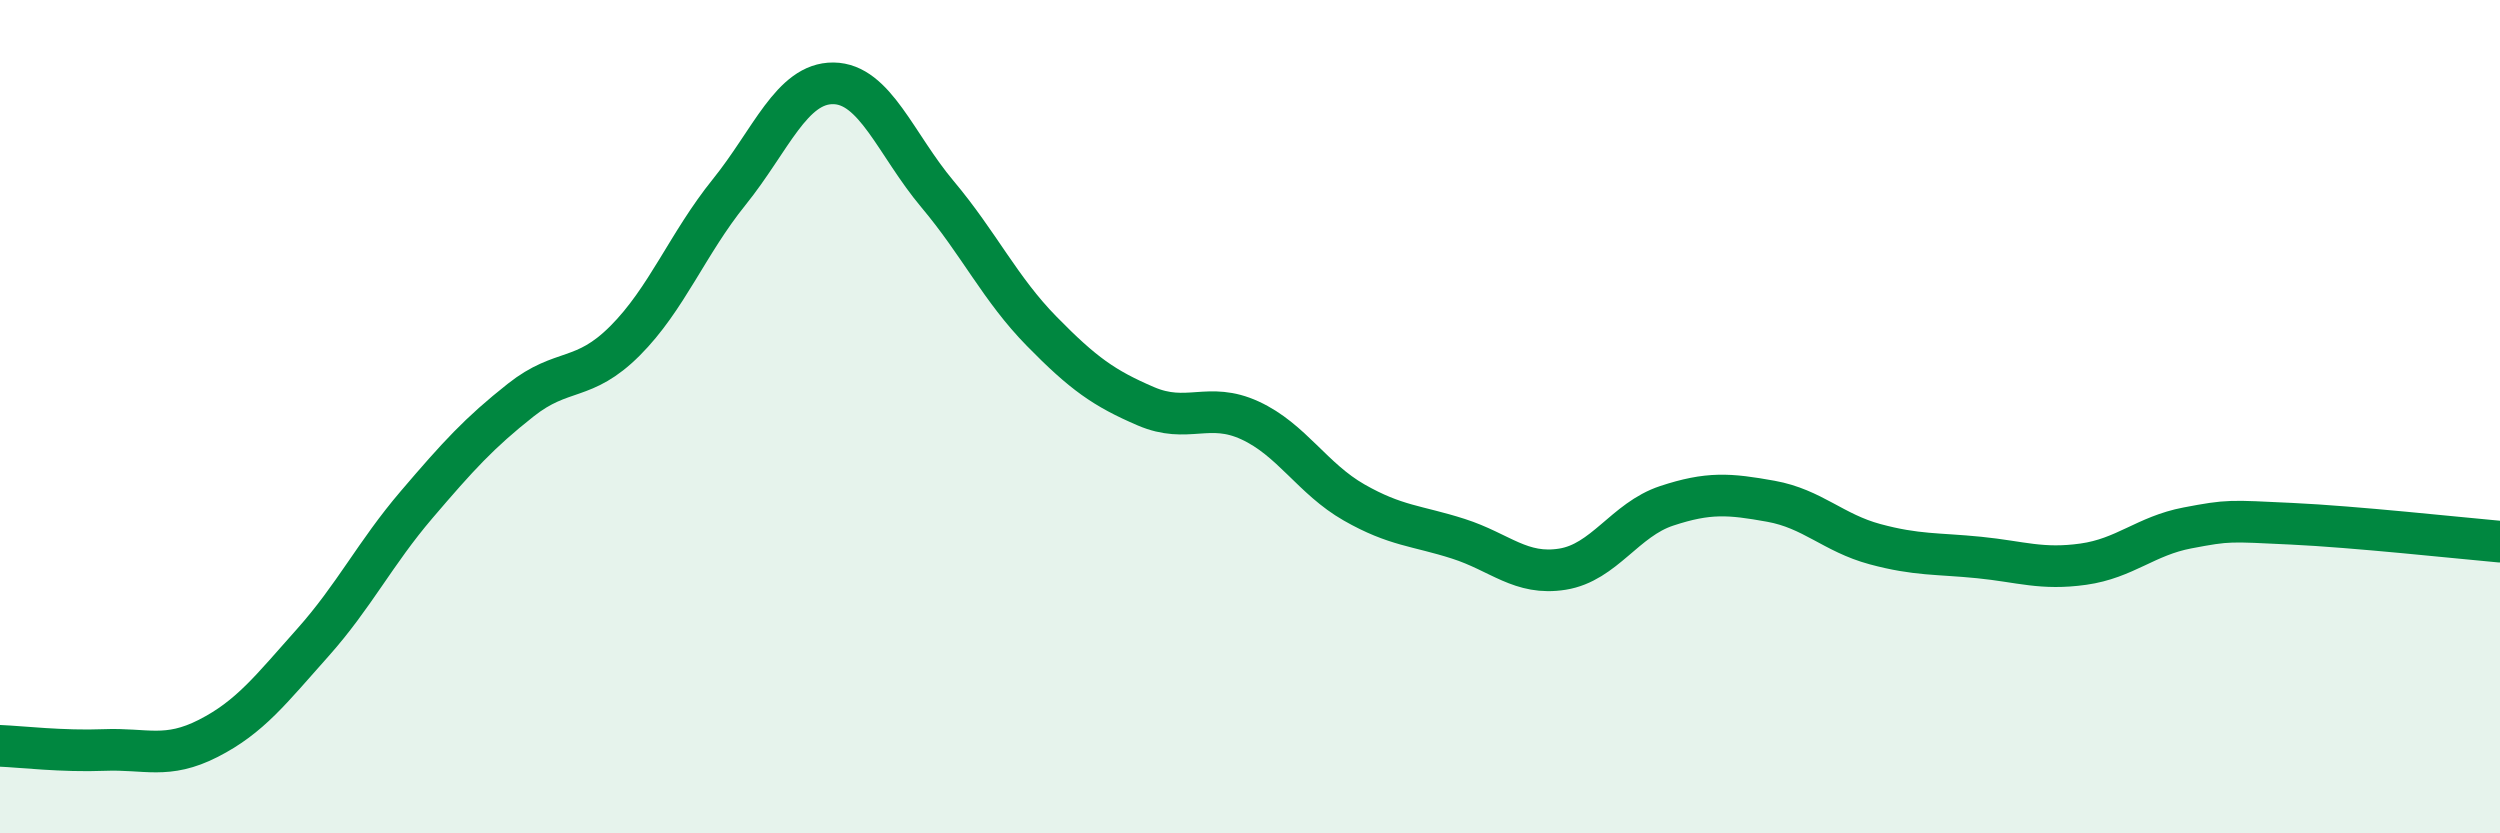 
    <svg width="60" height="20" viewBox="0 0 60 20" xmlns="http://www.w3.org/2000/svg">
      <path
        d="M 0,17.9 C 0.5,17.92 1.5,18.04 2.5,18 C 3.5,17.96 4,18.23 5,17.72 C 6,17.21 6.5,16.55 7.5,15.43 C 8.5,14.31 9,13.28 10,12.11 C 11,10.94 11.5,10.39 12.5,9.6 C 13.5,8.81 14,9.18 15,8.18 C 16,7.18 16.5,5.85 17.5,4.61 C 18.5,3.37 19,1.99 20,2 C 21,2.01 21.5,3.47 22.5,4.66 C 23.5,5.85 24,6.93 25,7.95 C 26,8.97 26.5,9.32 27.5,9.75 C 28.5,10.18 29,9.63 30,10.09 C 31,10.55 31.5,11.49 32.5,12.06 C 33.5,12.63 34,12.61 35,12.93 C 36,13.25 36.5,13.82 37.5,13.66 C 38.5,13.5 39,12.47 40,12.14 C 41,11.81 41.5,11.85 42.5,12.03 C 43.5,12.21 44,12.79 45,13.06 C 46,13.33 46.5,13.28 47.5,13.38 C 48.5,13.48 49,13.68 50,13.54 C 51,13.4 51.5,12.86 52.5,12.67 C 53.5,12.48 53.5,12.5 55,12.57 C 56.5,12.64 59,12.91 60,13L60 20L0 20Z"
        fill="#008740"
        opacity="0.1"
        stroke-linecap="round"
        stroke-linejoin="round"
      />
      <path
        d="M 0,17.9 C 0.5,17.92 1.5,18.04 2.5,18 C 3.5,17.96 4,18.23 5,17.72 C 6,17.21 6.5,16.55 7.5,15.43 C 8.5,14.31 9,13.28 10,12.11 C 11,10.94 11.5,10.39 12.5,9.6 C 13.5,8.81 14,9.18 15,8.18 C 16,7.18 16.5,5.85 17.5,4.61 C 18.5,3.37 19,1.99 20,2 C 21,2.01 21.5,3.47 22.5,4.66 C 23.5,5.85 24,6.93 25,7.95 C 26,8.97 26.5,9.32 27.5,9.75 C 28.5,10.18 29,9.63 30,10.09 C 31,10.55 31.5,11.49 32.5,12.06 C 33.5,12.63 34,12.61 35,12.93 C 36,13.25 36.5,13.82 37.5,13.66 C 38.5,13.5 39,12.47 40,12.14 C 41,11.81 41.5,11.85 42.5,12.03 C 43.5,12.21 44,12.79 45,13.06 C 46,13.33 46.5,13.28 47.5,13.38 C 48.5,13.48 49,13.68 50,13.54 C 51,13.4 51.5,12.86 52.5,12.67 C 53.5,12.48 53.5,12.5 55,12.57 C 56.5,12.64 59,12.91 60,13"
        stroke="#008740"
        stroke-width="1"
        fill="none"
        stroke-linecap="round"
        stroke-linejoin="round"
      />
    </svg>
  